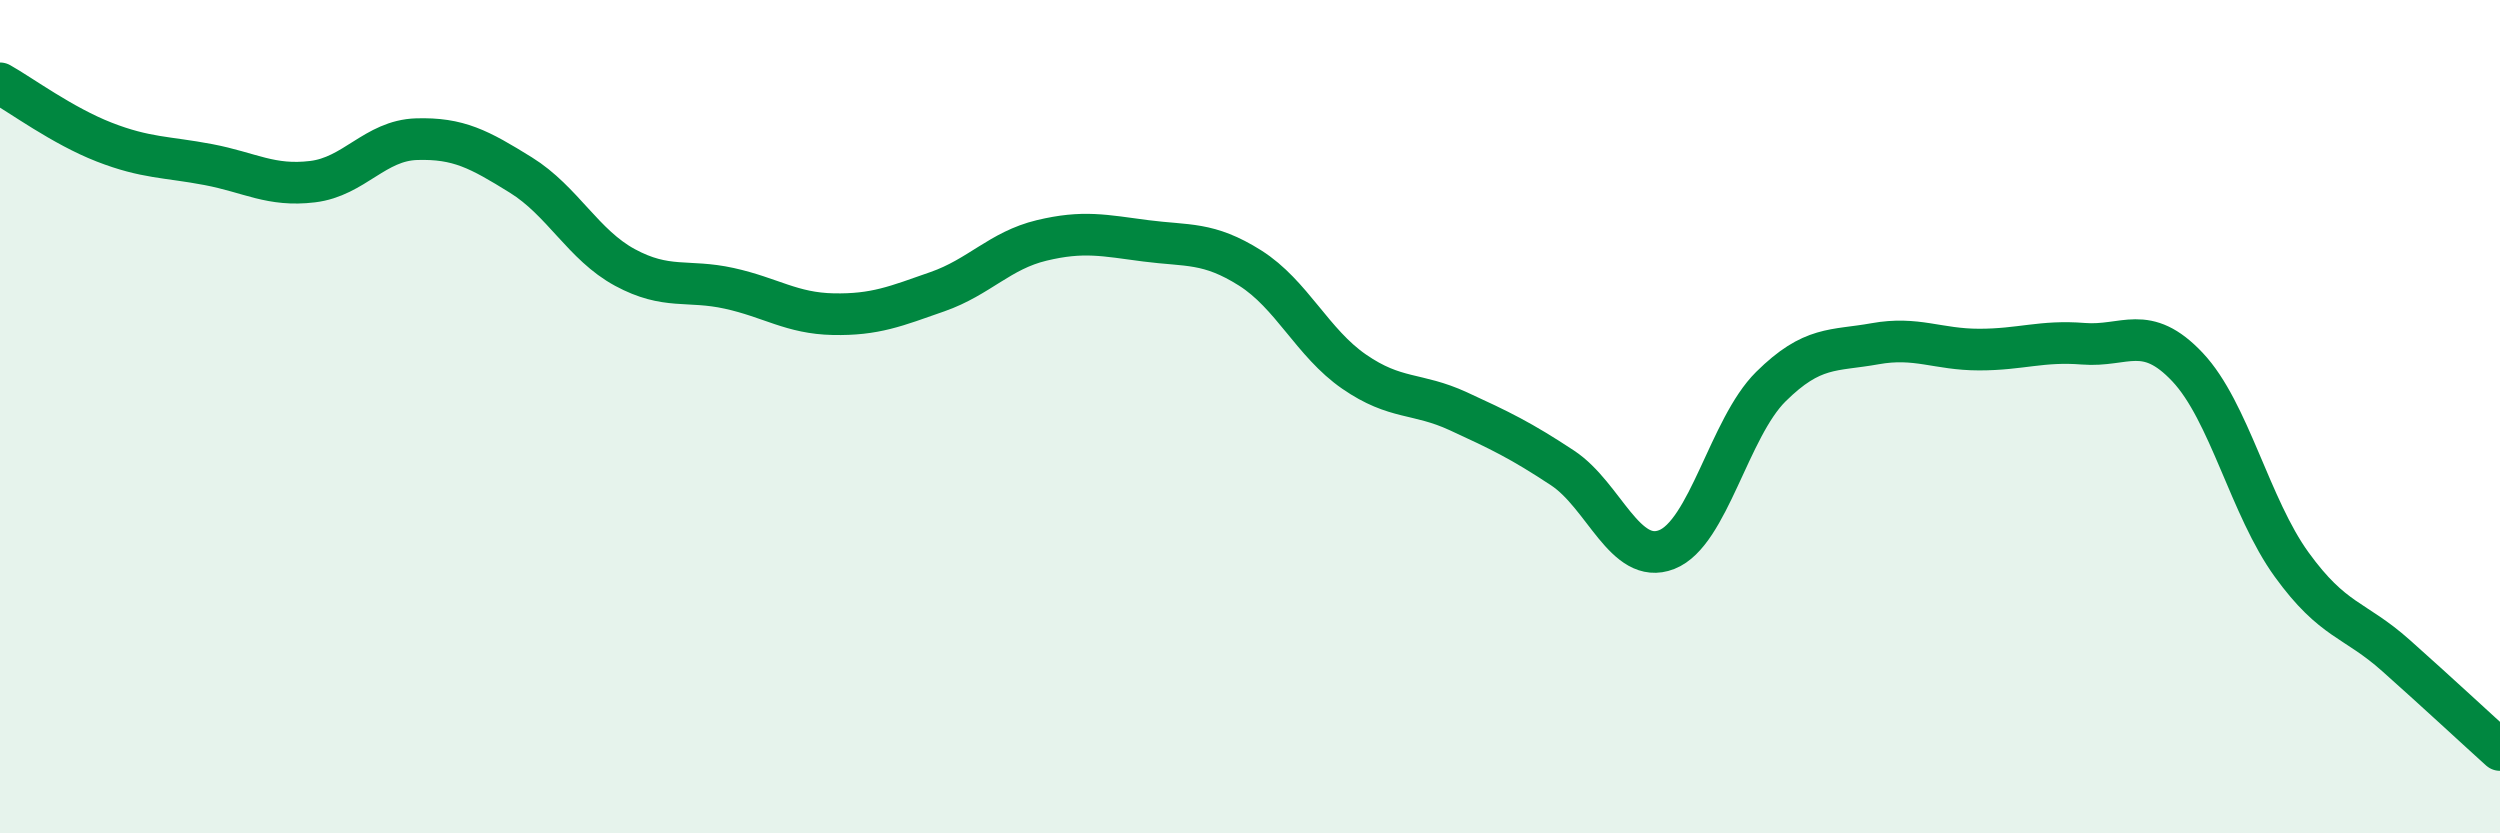 
    <svg width="60" height="20" viewBox="0 0 60 20" xmlns="http://www.w3.org/2000/svg">
      <path
        d="M 0,2 C 0.5,2.28 1.5,3.02 2.5,3.41 C 3.5,3.8 4,3.76 5,3.95 C 6,4.14 6.5,4.48 7.5,4.36 C 8.5,4.24 9,3.37 10,3.34 C 11,3.31 11.5,3.58 12.5,4.2 C 13.5,4.82 14,5.88 15,6.42 C 16,6.96 16.5,6.7 17.5,6.92 C 18.5,7.14 19,7.52 20,7.54 C 21,7.56 21.5,7.35 22.5,7 C 23.5,6.65 24,6.01 25,5.77 C 26,5.53 26.5,5.65 27.5,5.78 C 28.5,5.91 29,5.8 30,6.43 C 31,7.06 31.5,8.23 32.5,8.92 C 33.5,9.61 34,9.41 35,9.87 C 36,10.33 36.5,10.57 37.5,11.23 C 38.5,11.89 39,13.58 40,13.19 C 41,12.8 41.5,10.27 42.5,9.28 C 43.5,8.29 44,8.43 45,8.25 C 46,8.07 46.5,8.39 47.5,8.39 C 48.5,8.39 49,8.17 50,8.25 C 51,8.33 51.5,7.75 52.5,8.81 C 53.5,9.87 54,12.17 55,13.55 C 56,14.93 56.5,14.84 57.5,15.73 C 58.5,16.62 59.5,17.55 60,18L60 20L0 20Z"
        fill="#008740"
        opacity="0.1"
        stroke-linecap="round"
        stroke-linejoin="round"
      />
      <path
        d="M 0,2 C 0.5,2.28 1.5,3.02 2.5,3.41 C 3.5,3.8 4,3.76 5,3.95 C 6,4.14 6.5,4.48 7.5,4.36 C 8.5,4.24 9,3.37 10,3.34 C 11,3.31 11.5,3.58 12.5,4.2 C 13.5,4.82 14,5.88 15,6.42 C 16,6.96 16.5,6.7 17.5,6.92 C 18.5,7.14 19,7.52 20,7.54 C 21,7.56 21.5,7.35 22.5,7 C 23.5,6.65 24,6.01 25,5.77 C 26,5.53 26.5,5.65 27.5,5.78 C 28.5,5.91 29,5.8 30,6.43 C 31,7.06 31.5,8.23 32.5,8.92 C 33.5,9.61 34,9.41 35,9.87 C 36,10.33 36.5,10.57 37.5,11.23 C 38.5,11.89 39,13.58 40,13.19 C 41,12.8 41.5,10.27 42.5,9.28 C 43.5,8.29 44,8.43 45,8.25 C 46,8.07 46.5,8.39 47.5,8.39 C 48.5,8.39 49,8.17 50,8.25 C 51,8.33 51.5,7.75 52.5,8.81 C 53.5,9.87 54,12.17 55,13.55 C 56,14.93 56.5,14.84 57.5,15.73 C 58.5,16.62 59.5,17.55 60,18"
        stroke="#008740"
        stroke-width="1"
        fill="none"
        stroke-linecap="round"
        stroke-linejoin="round"
      />
    </svg>
  